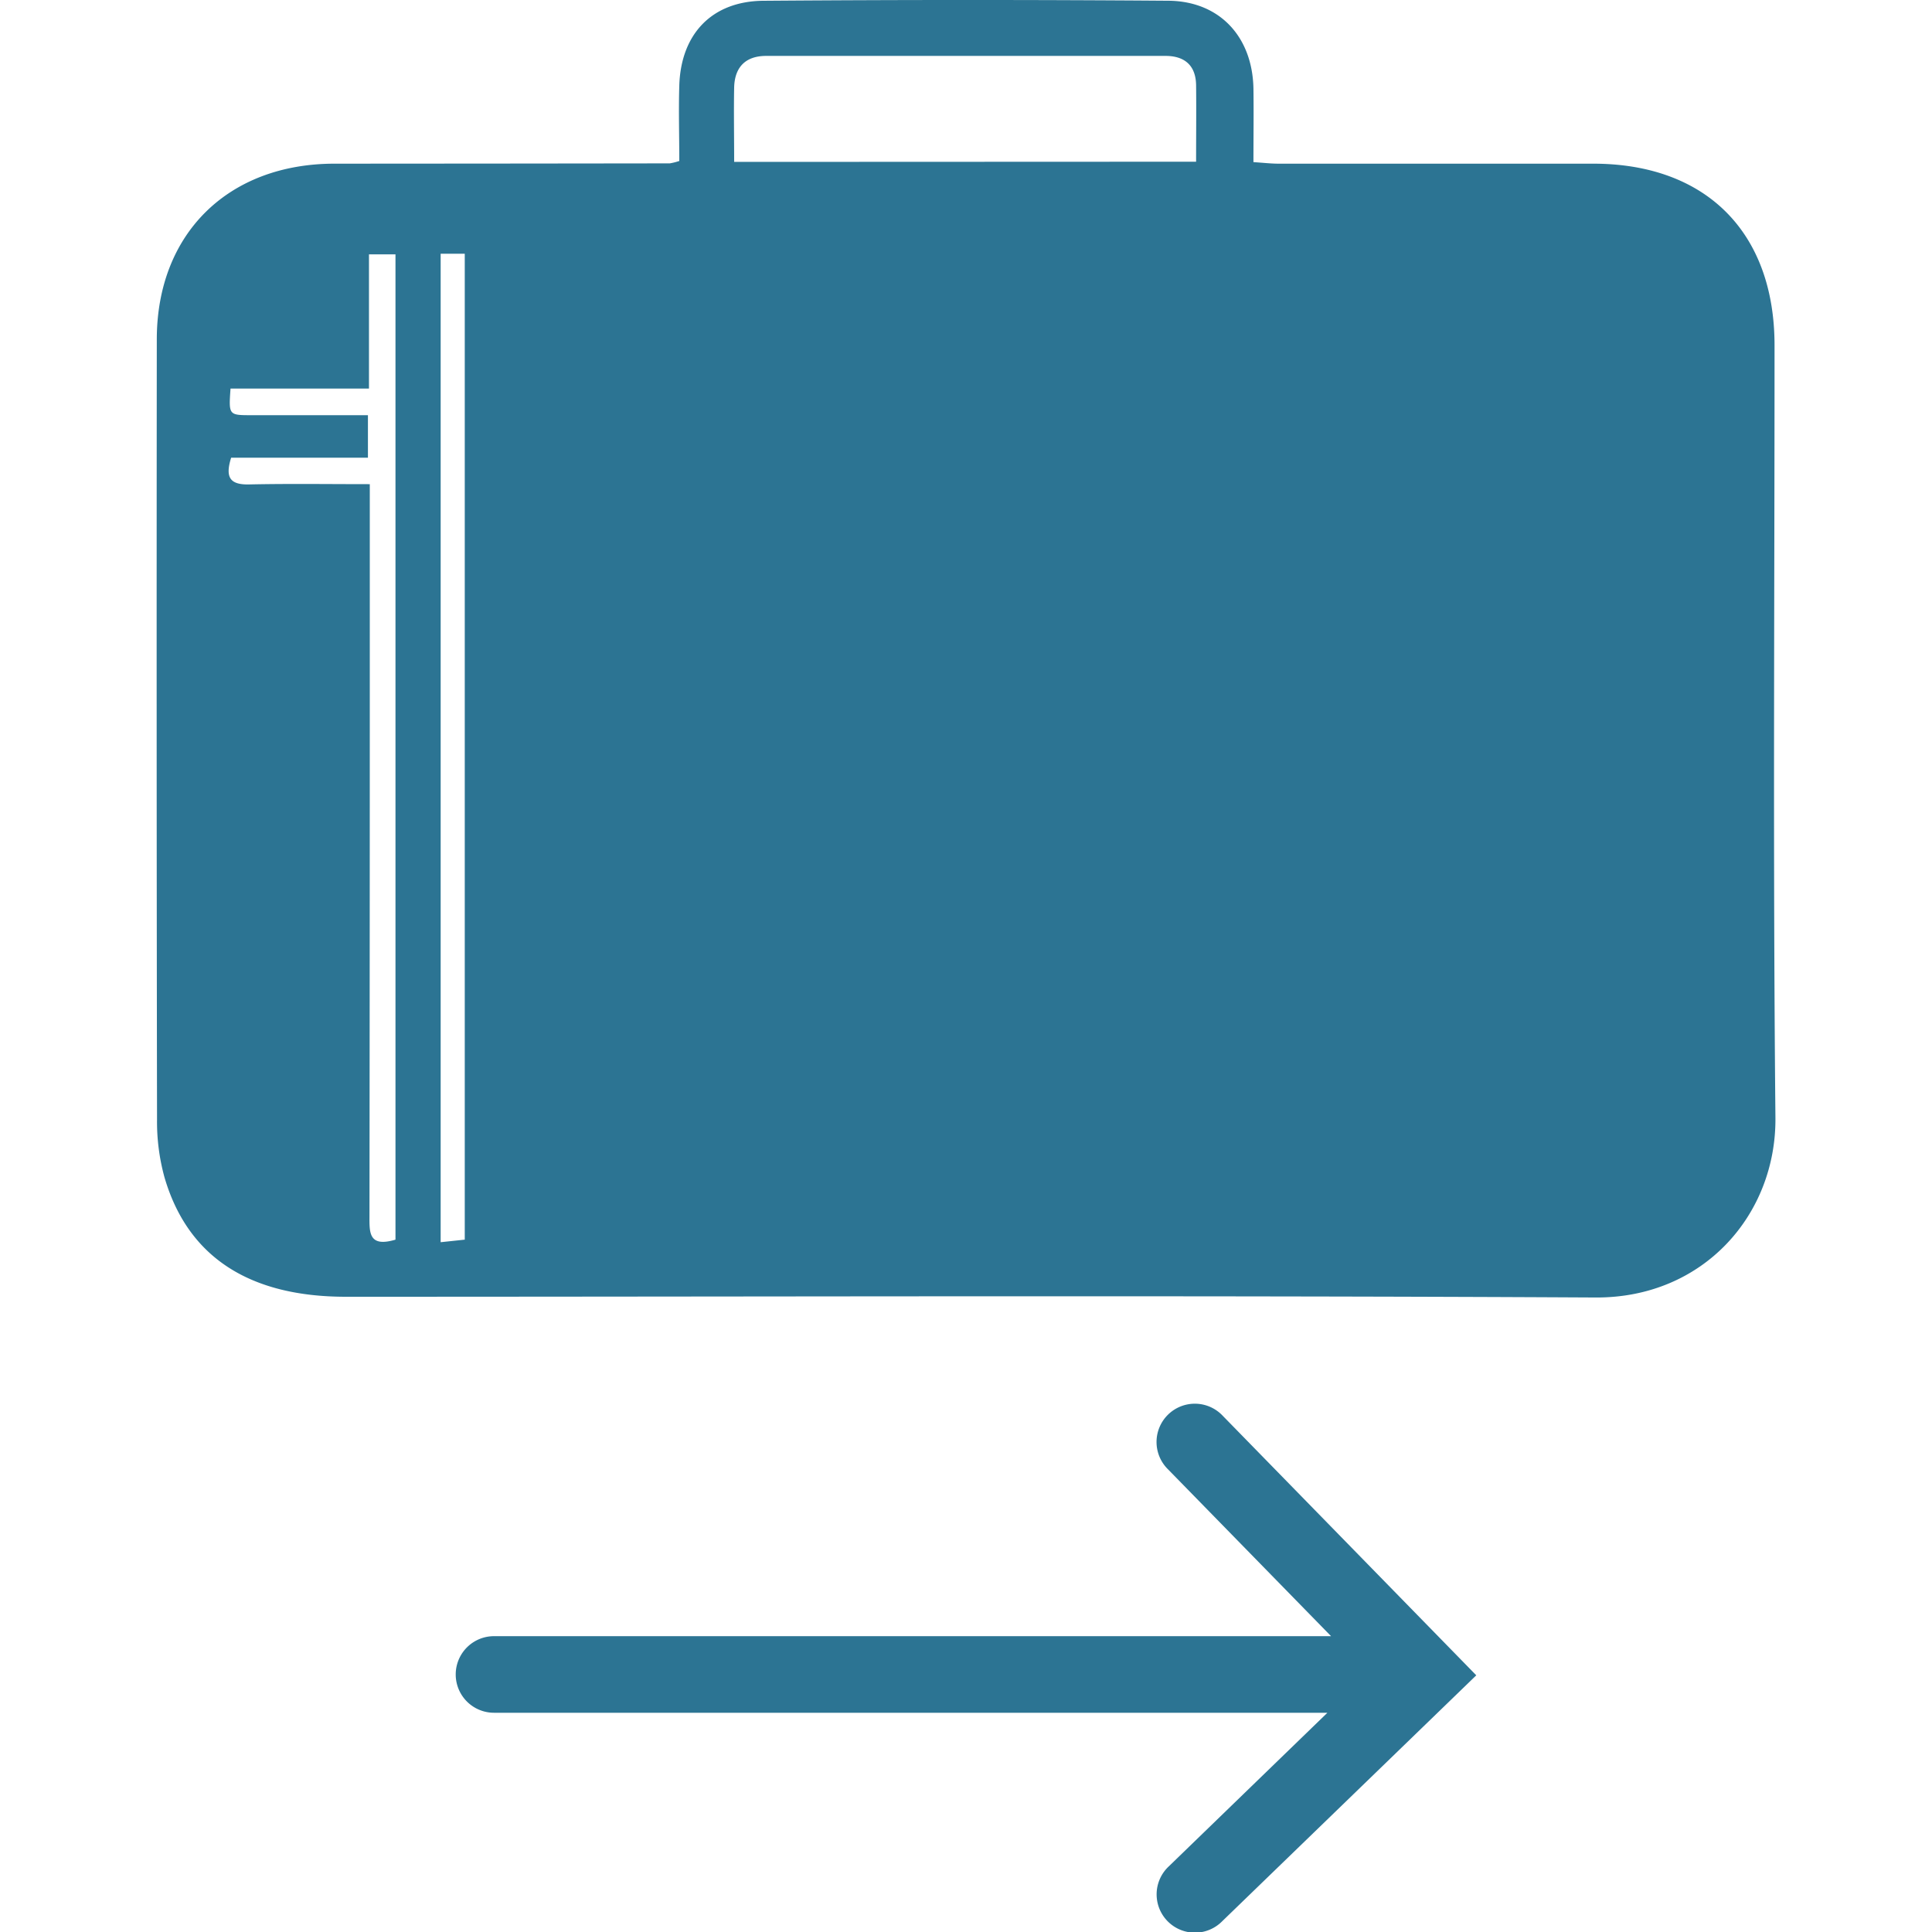 <svg id="Layer_1" data-name="Layer 1" xmlns="http://www.w3.org/2000/svg" viewBox="0 0 500 500"><defs><style>.cls-1{fill:#2C7493;}</style></defs><title>Artboard 1 copy 7</title><path class="cls-1" d="M316.47,366.43a9.91,9.91,0,1,0-14.17,13.85l42.18,43.16H127.85a9.91,9.91,0,0,0,0,19.82H343.53L302.5,483a9.91,9.91,0,1,0,13.78,14.24l65.78-63.67Z"/><path class="cls-1" d="M459.25,89.36c0-29.31-17.83-47.07-47.1-47q-40.61,0-81.21,0c-2,0-4-.24-6.55-.4,0-6.64.09-12.85,0-19.06C324.13,9.5,315.63.3,302.37.19Q250-.2,197.56.2c-13.35.11-21.35,8.62-21.76,21.94-.2,6.43,0,12.87,0,19.52a16.21,16.21,0,0,1-2.46.62q-43.38.06-86.76.08c-27.48,0-45.94,18.06-46,45.37q-.1,101,.06,202a54.26,54.26,0,0,0,1.94,15c6,20.5,21.84,30.86,46.88,30.87,107.83,0,215.65-.38,323.47.19,27.95.15,46.79-21.49,46.55-46.54C458.83,222.64,459.26,156,459.25,89.36ZM102.35,320.82c-7.07,2.1-6.73-2-6.73-6.29q.1-88.14.08-176.3c0-3.91,0-7.82,0-12.93-10.68,0-21-.15-31.25.07-4.85.1-6.26-1.73-4.63-6.92h35.4v-11c-10.06,0-20.17,0-30.27,0-5.77,0-5.77-.06-5.29-6.89H95.49V65.83h6.86Zm17.93,0-6.24.66V65.66h6.24ZM190,41.9c0-6.85-.12-13.07,0-19.28.13-5.24,2.95-8.15,8.28-8.15q51.69,0,103.37,0c4.94,0,7.84,2.48,7.9,7.61.07,6.43,0,12.87,0,19.77Z"/></svg>
